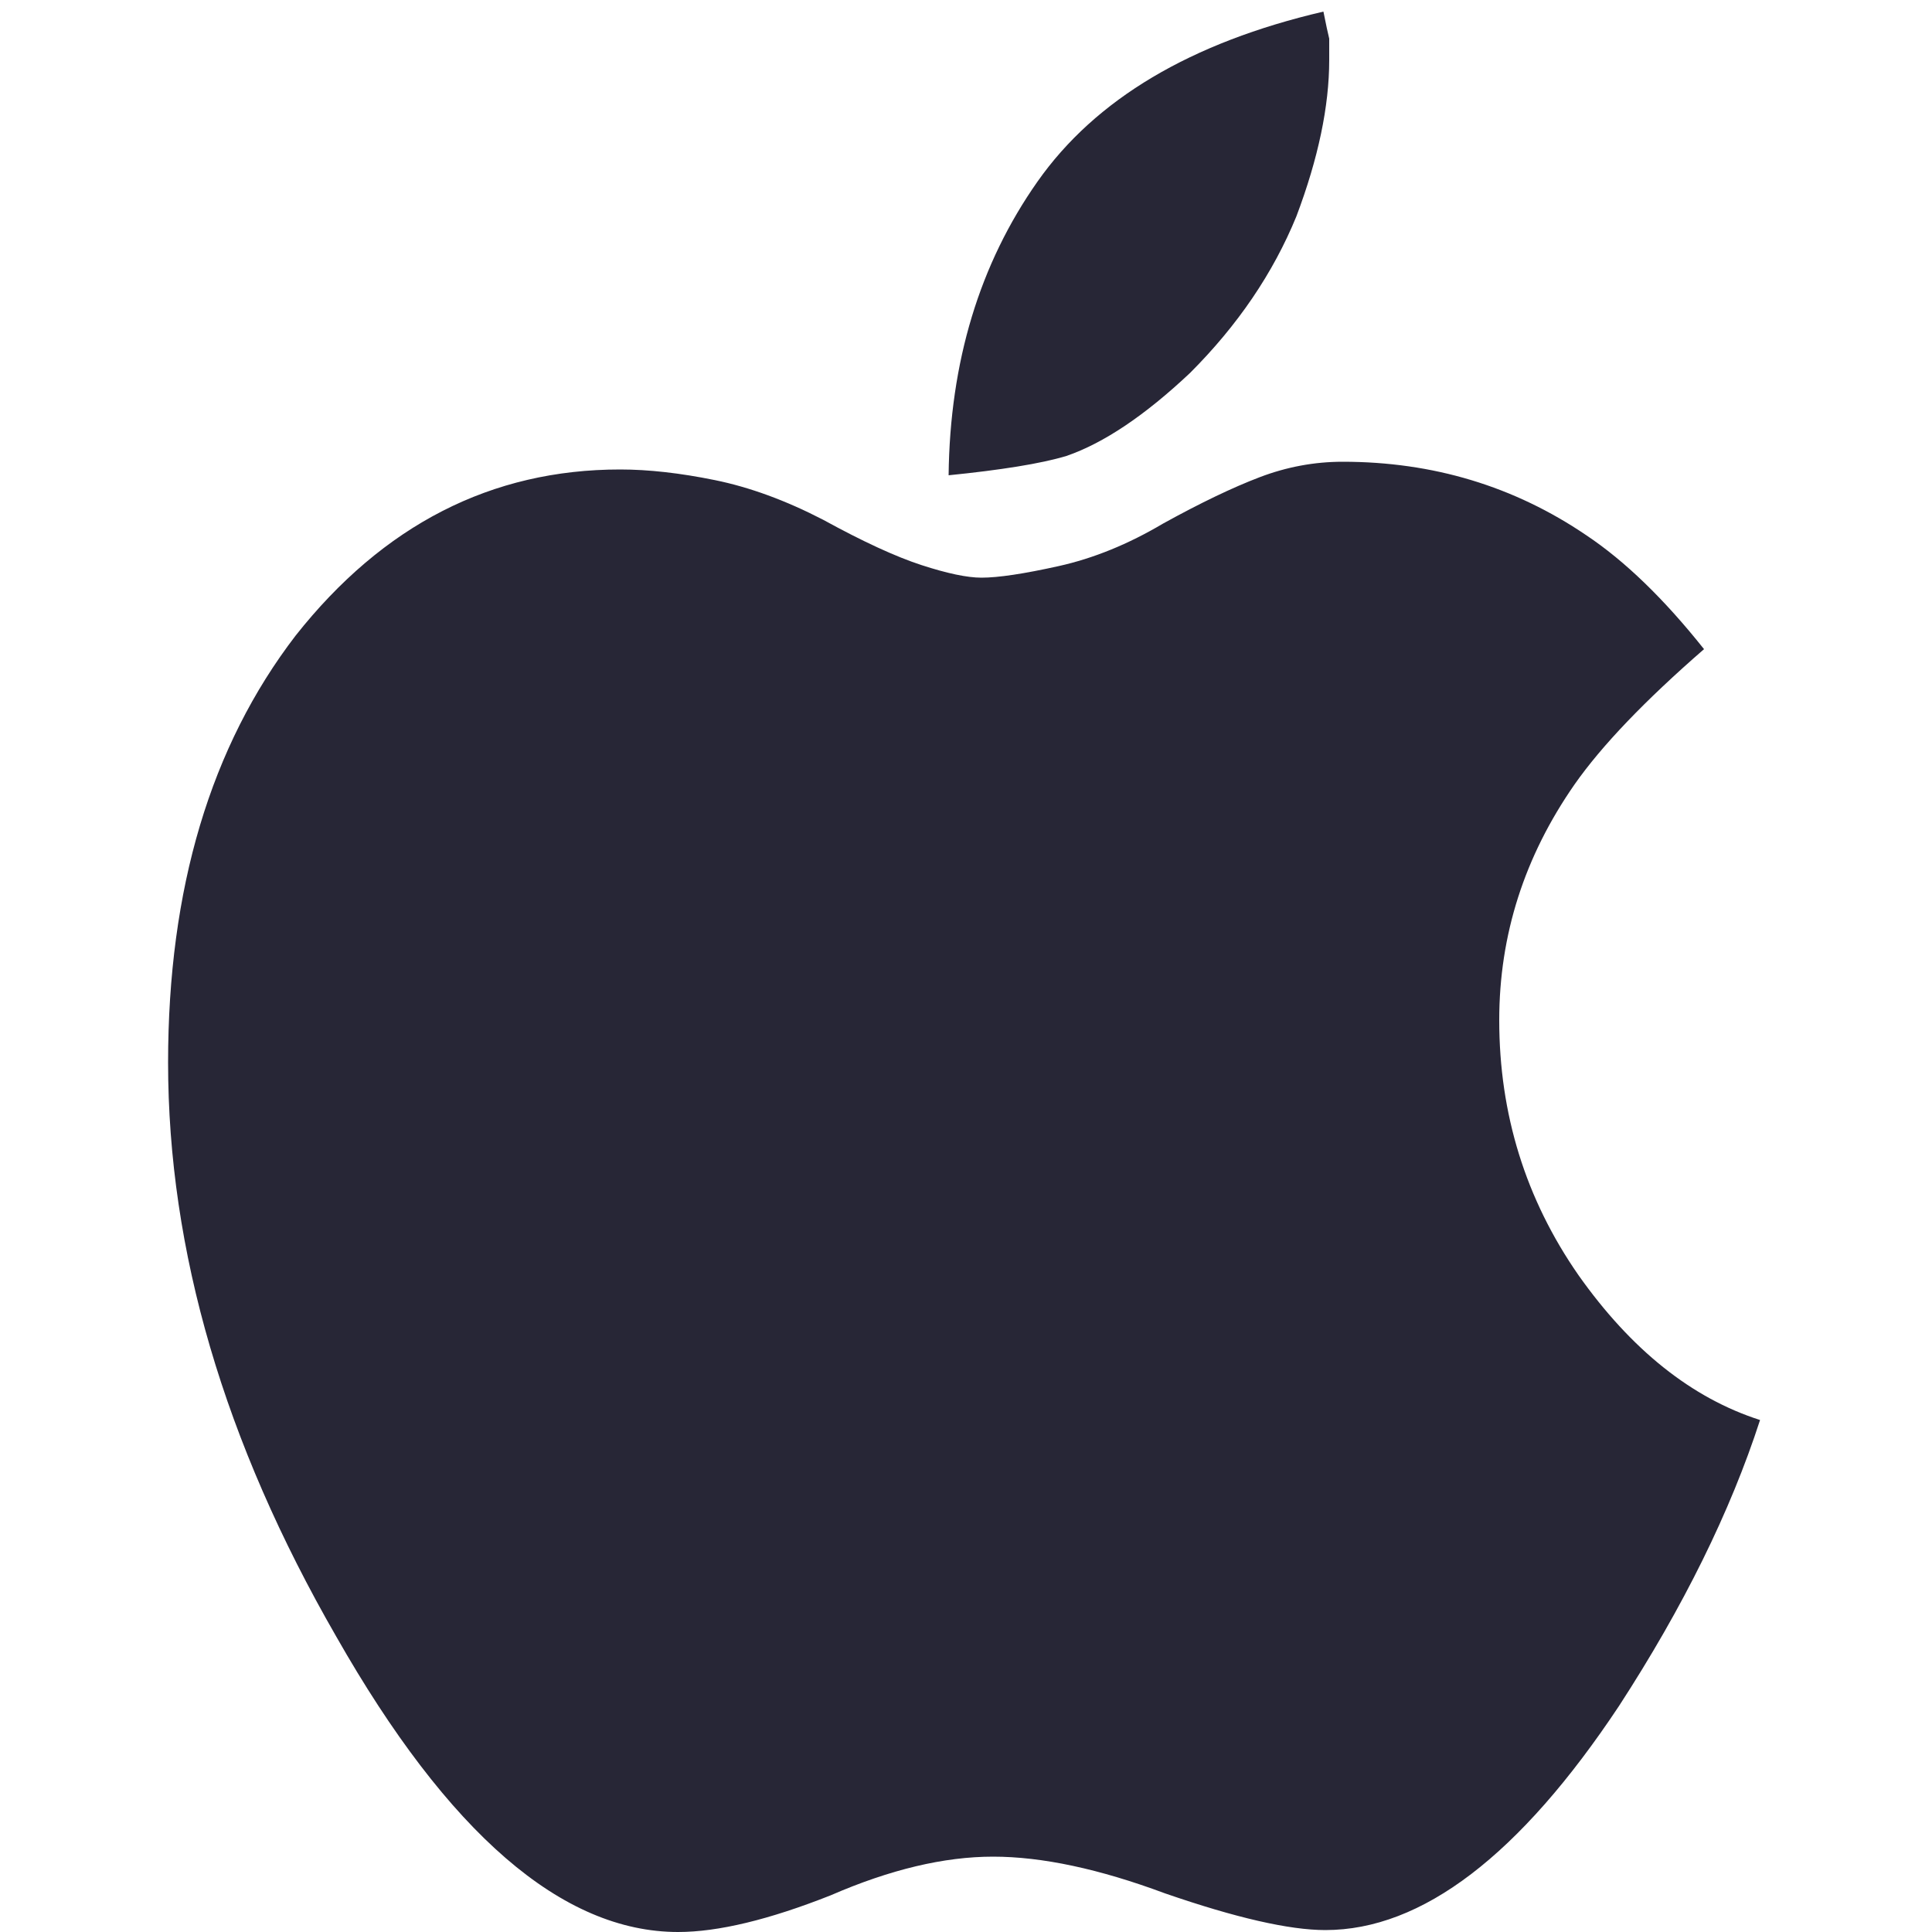 <?xml version="1.0" standalone="no"?><!DOCTYPE svg PUBLIC "-//W3C//DTD SVG 1.1//EN" "http://www.w3.org/Graphics/SVG/1.1/DTD/svg11.dtd"><svg t="1731211207486" class="icon" viewBox="0 0 1024 1024" version="1.1" xmlns="http://www.w3.org/2000/svg" p-id="4493" xmlns:xlink="http://www.w3.org/1999/xlink" width="200" height="200"><path d="M836.608 675.84q41.984 59.392 96.256 76.8-23.552 72.704-74.752 151.552-78.848 118.784-155.648 118.784-28.672 0-84.992-19.456-52.224-19.456-91.136-19.456t-86.016 20.48q-49.152 19.456-80.896 19.456-92.16 0-181.248-156.672-89.088-154.624-89.088-304.128 0-138.24 67.584-226.304 69.632-88.064 172.032-88.064 22.528 0 50.176 5.632t57.344 20.992q31.744 17.408 52.224 24.064t31.744 6.656q13.312 0 40.96-6.144t55.296-22.528q29.696-16.384 51.2-24.576t44.032-8.192q71.68 0 129.024 38.912 30.72 20.48 62.464 60.416-47.104 40.96-68.608 71.68-39.936 57.344-39.936 124.928 0 74.752 41.984 135.168z m-205.824-478.208q-35.84 33.792-65.536 44.032-10.24 3.072-26.112 5.632t-36.352 4.608q1.024-90.112 47.104-155.648T701.44 6.144q2.048 10.24 3.072 14.336v11.264q0 36.864-17.408 82.944-18.432 45.056-56.32 82.944z" fill="#272636" p-id="4494"></path></svg>